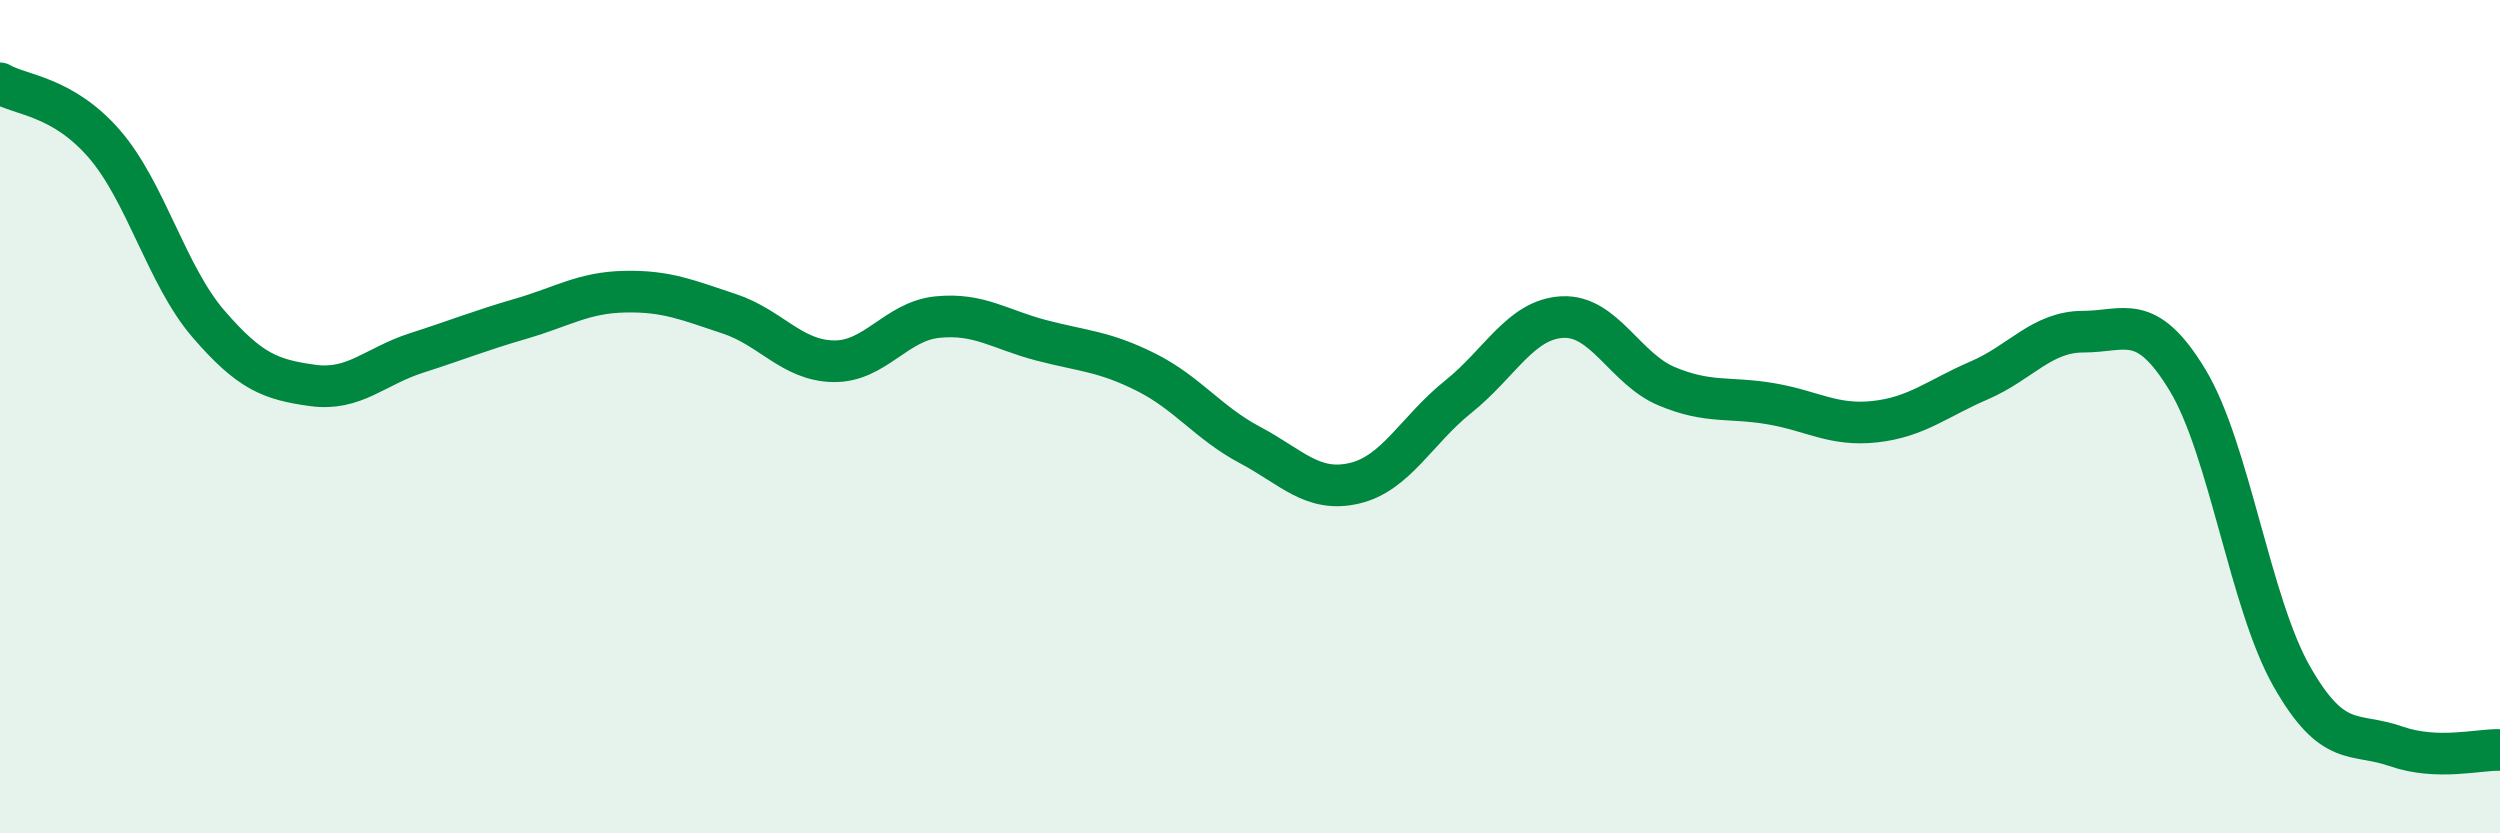 
    <svg width="60" height="20" viewBox="0 0 60 20" xmlns="http://www.w3.org/2000/svg">
      <path
        d="M 0,2 C 0.5,2.29 1.5,2.3 2.5,3.45 C 3.5,4.6 4,6.61 5,7.77 C 6,8.93 6.5,9.11 7.5,9.25 C 8.5,9.39 9,8.79 10,8.47 C 11,8.15 11.5,7.94 12.5,7.65 C 13.5,7.36 14,7.02 15,7 C 16,6.98 16.5,7.2 17.5,7.53 C 18.5,7.86 19,8.65 20,8.67 C 21,8.69 21.5,7.71 22.5,7.61 C 23.5,7.51 24,7.91 25,8.17 C 26,8.43 26.5,8.43 27.5,8.93 C 28.5,9.43 29,10.15 30,10.68 C 31,11.21 31.5,11.83 32.5,11.6 C 33.5,11.37 34,10.32 35,9.52 C 36,8.72 36.5,7.66 37.5,7.61 C 38.5,7.56 39,8.85 40,9.27 C 41,9.69 41.5,9.52 42.5,9.69 C 43.5,9.86 44,10.23 45,10.12 C 46,10.01 46.5,9.56 47.5,9.13 C 48.5,8.7 49,7.96 50,7.96 C 51,7.96 51.5,7.47 52.5,9.12 C 53.5,10.77 54,14.47 55,16.23 C 56,17.99 56.5,17.56 57.5,17.91 C 58.5,18.26 59.5,17.98 60,18L60 20L0 20Z"
        fill="#008740"
        opacity="0.1"
        stroke-linecap="round"
        stroke-linejoin="round"
      />
      <path
        d="M 0,2 C 0.5,2.29 1.5,2.3 2.5,3.45 C 3.5,4.6 4,6.61 5,7.77 C 6,8.93 6.5,9.11 7.5,9.25 C 8.5,9.39 9,8.79 10,8.47 C 11,8.15 11.5,7.94 12.5,7.65 C 13.5,7.36 14,7.02 15,7 C 16,6.98 16.5,7.2 17.5,7.53 C 18.5,7.86 19,8.65 20,8.67 C 21,8.69 21.5,7.71 22.5,7.61 C 23.5,7.51 24,7.91 25,8.17 C 26,8.43 26.5,8.43 27.5,8.93 C 28.5,9.43 29,10.15 30,10.68 C 31,11.21 31.5,11.83 32.5,11.6 C 33.5,11.37 34,10.32 35,9.52 C 36,8.72 36.5,7.66 37.5,7.61 C 38.5,7.56 39,8.85 40,9.27 C 41,9.69 41.5,9.52 42.5,9.69 C 43.5,9.86 44,10.23 45,10.12 C 46,10.01 46.5,9.56 47.5,9.13 C 48.5,8.7 49,7.96 50,7.96 C 51,7.96 51.5,7.47 52.5,9.12 C 53.5,10.77 54,14.47 55,16.23 C 56,17.99 56.5,17.56 57.5,17.91 C 58.5,18.26 59.5,17.98 60,18"
        stroke="#008740"
        stroke-width="1"
        fill="none"
        stroke-linecap="round"
        stroke-linejoin="round"
      />
    </svg>
  